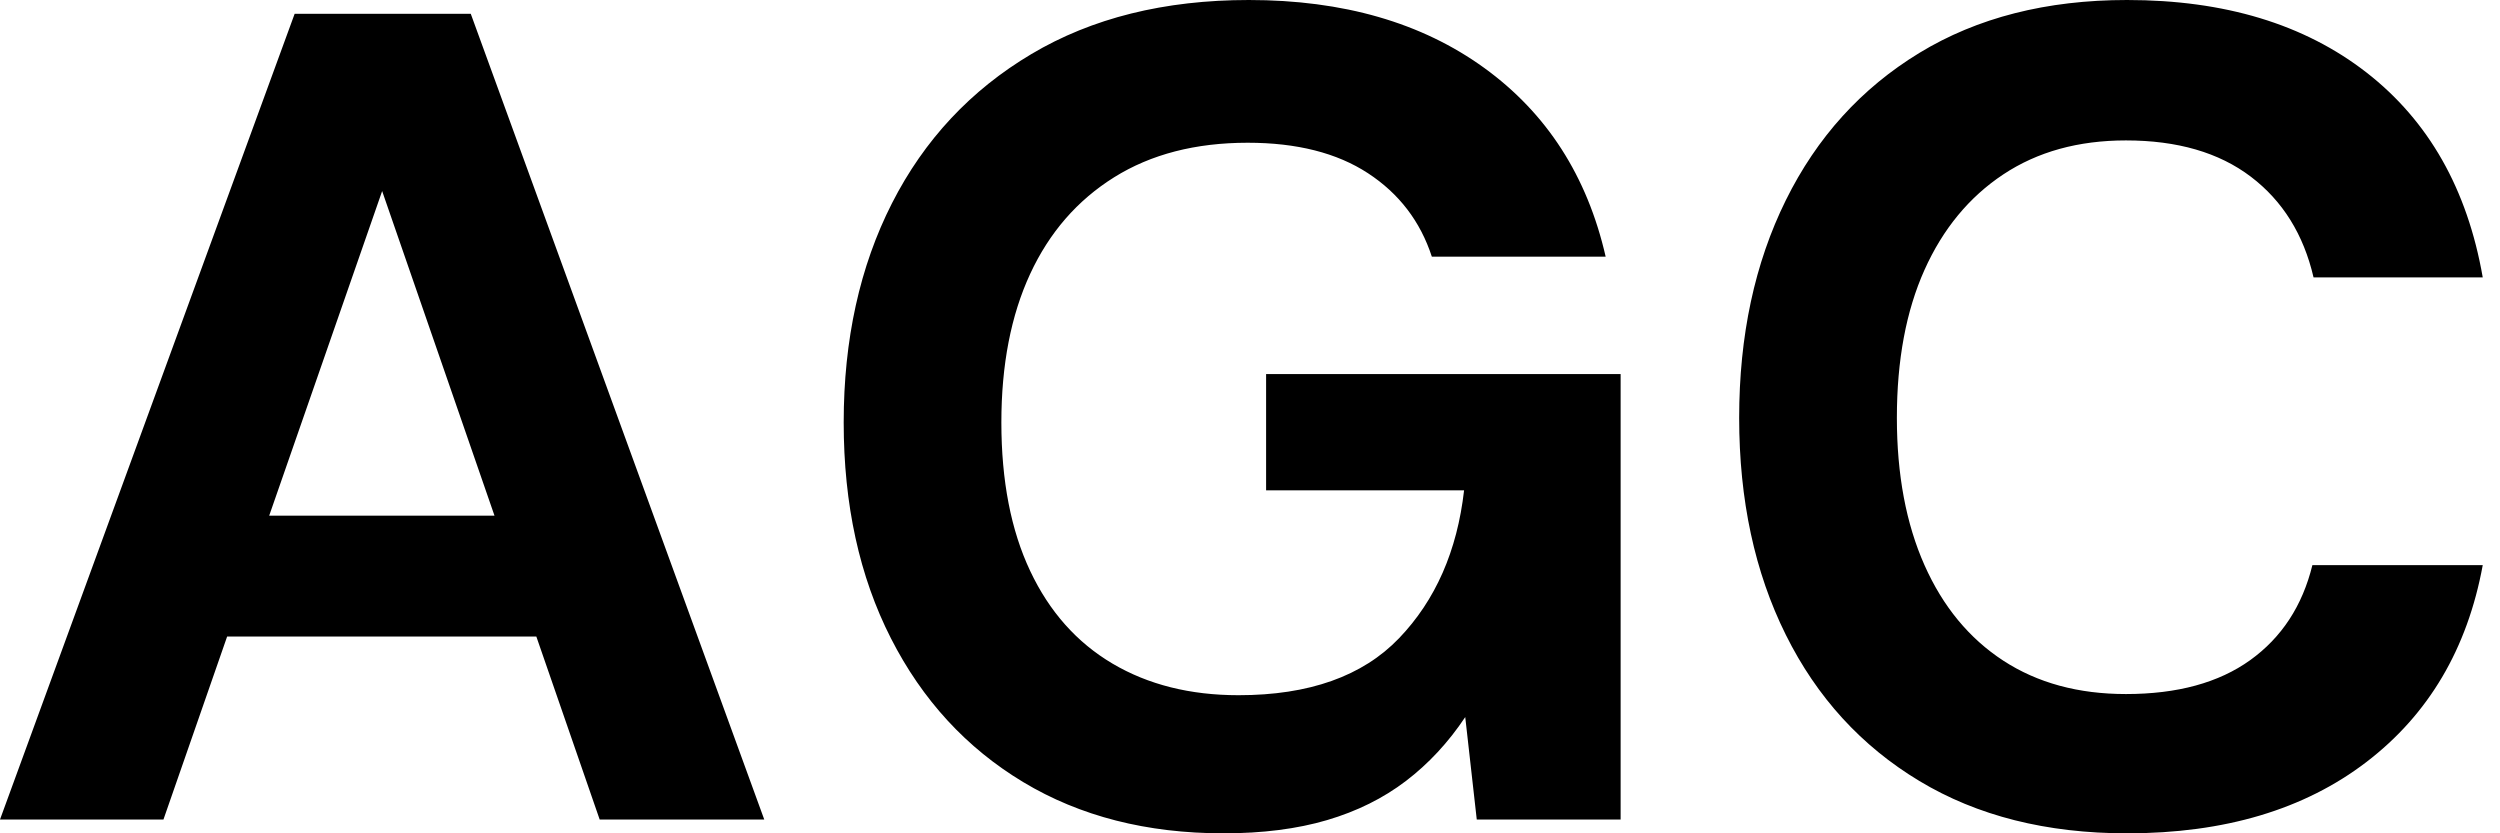 <svg baseProfile="full" height="28" version="1.1" viewBox="0 0 84 28" width="84" xmlns="http://www.w3.org/2000/svg" xmlns:ev="http://www.w3.org/2001/xml-events" xmlns:xlink="http://www.w3.org/1999/xlink"><defs /><g><path d="M0.851 27.536 10.751 0.464H16.669L26.53 27.536H21.0L13.691 6.42L6.343 27.536ZM5.221 21.387 6.613 17.326H20.381L21.735 21.387Z M41.961 28Q38.094 28 35.232 26.279Q32.37 24.558 30.785 21.445Q29.199 18.331 29.199 14.193Q29.199 10.017 30.823 6.826Q32.448 3.635 35.503 1.818Q38.558 0.0 42.812 0.0Q47.569 0.0 50.721 2.282Q53.873 4.564 54.801 8.624H48.961Q48.381 6.845 46.815 5.82Q45.249 4.796 42.773 4.796Q40.144 4.796 38.287 5.956Q36.431 7.116 35.464 9.204Q34.497 11.293 34.497 14.193Q34.497 17.133 35.464 19.182Q36.431 21.232 38.229 22.296Q40.028 23.359 42.464 23.359Q46.022 23.359 47.859 21.445Q49.696 19.53 50.044 16.475H43.392V12.569H55.304V27.536H50.47L50.083 24.094Q49.232 25.37 48.091 26.24Q46.95 27.11 45.442 27.555Q43.934 28 41.961 28Z M72.32 28Q68.26 28 65.34 26.24Q62.42 24.481 60.854 21.329Q59.287 18.177 59.287 14.039Q59.287 9.901 60.854 6.729Q62.42 3.558 65.34 1.779Q68.26 0.0 72.32 0.0Q77.232 0.0 80.365 2.436Q83.497 4.873 84.271 9.32H78.586Q78.083 7.155 76.478 5.936Q74.873 4.718 72.282 4.718Q69.884 4.718 68.163 5.859Q66.442 7.0 65.514 9.069Q64.586 11.138 64.586 14.039Q64.586 16.901 65.514 18.989Q66.442 21.077 68.163 22.199Q69.884 23.32 72.282 23.32Q74.873 23.32 76.459 22.18Q78.044 21.039 78.547 18.989H84.271Q83.497 23.204 80.365 25.602Q77.232 28 72.32 28Z " fill="rgb(0,0,0)" transform="translate(-0.851, 0)" /></g></svg>